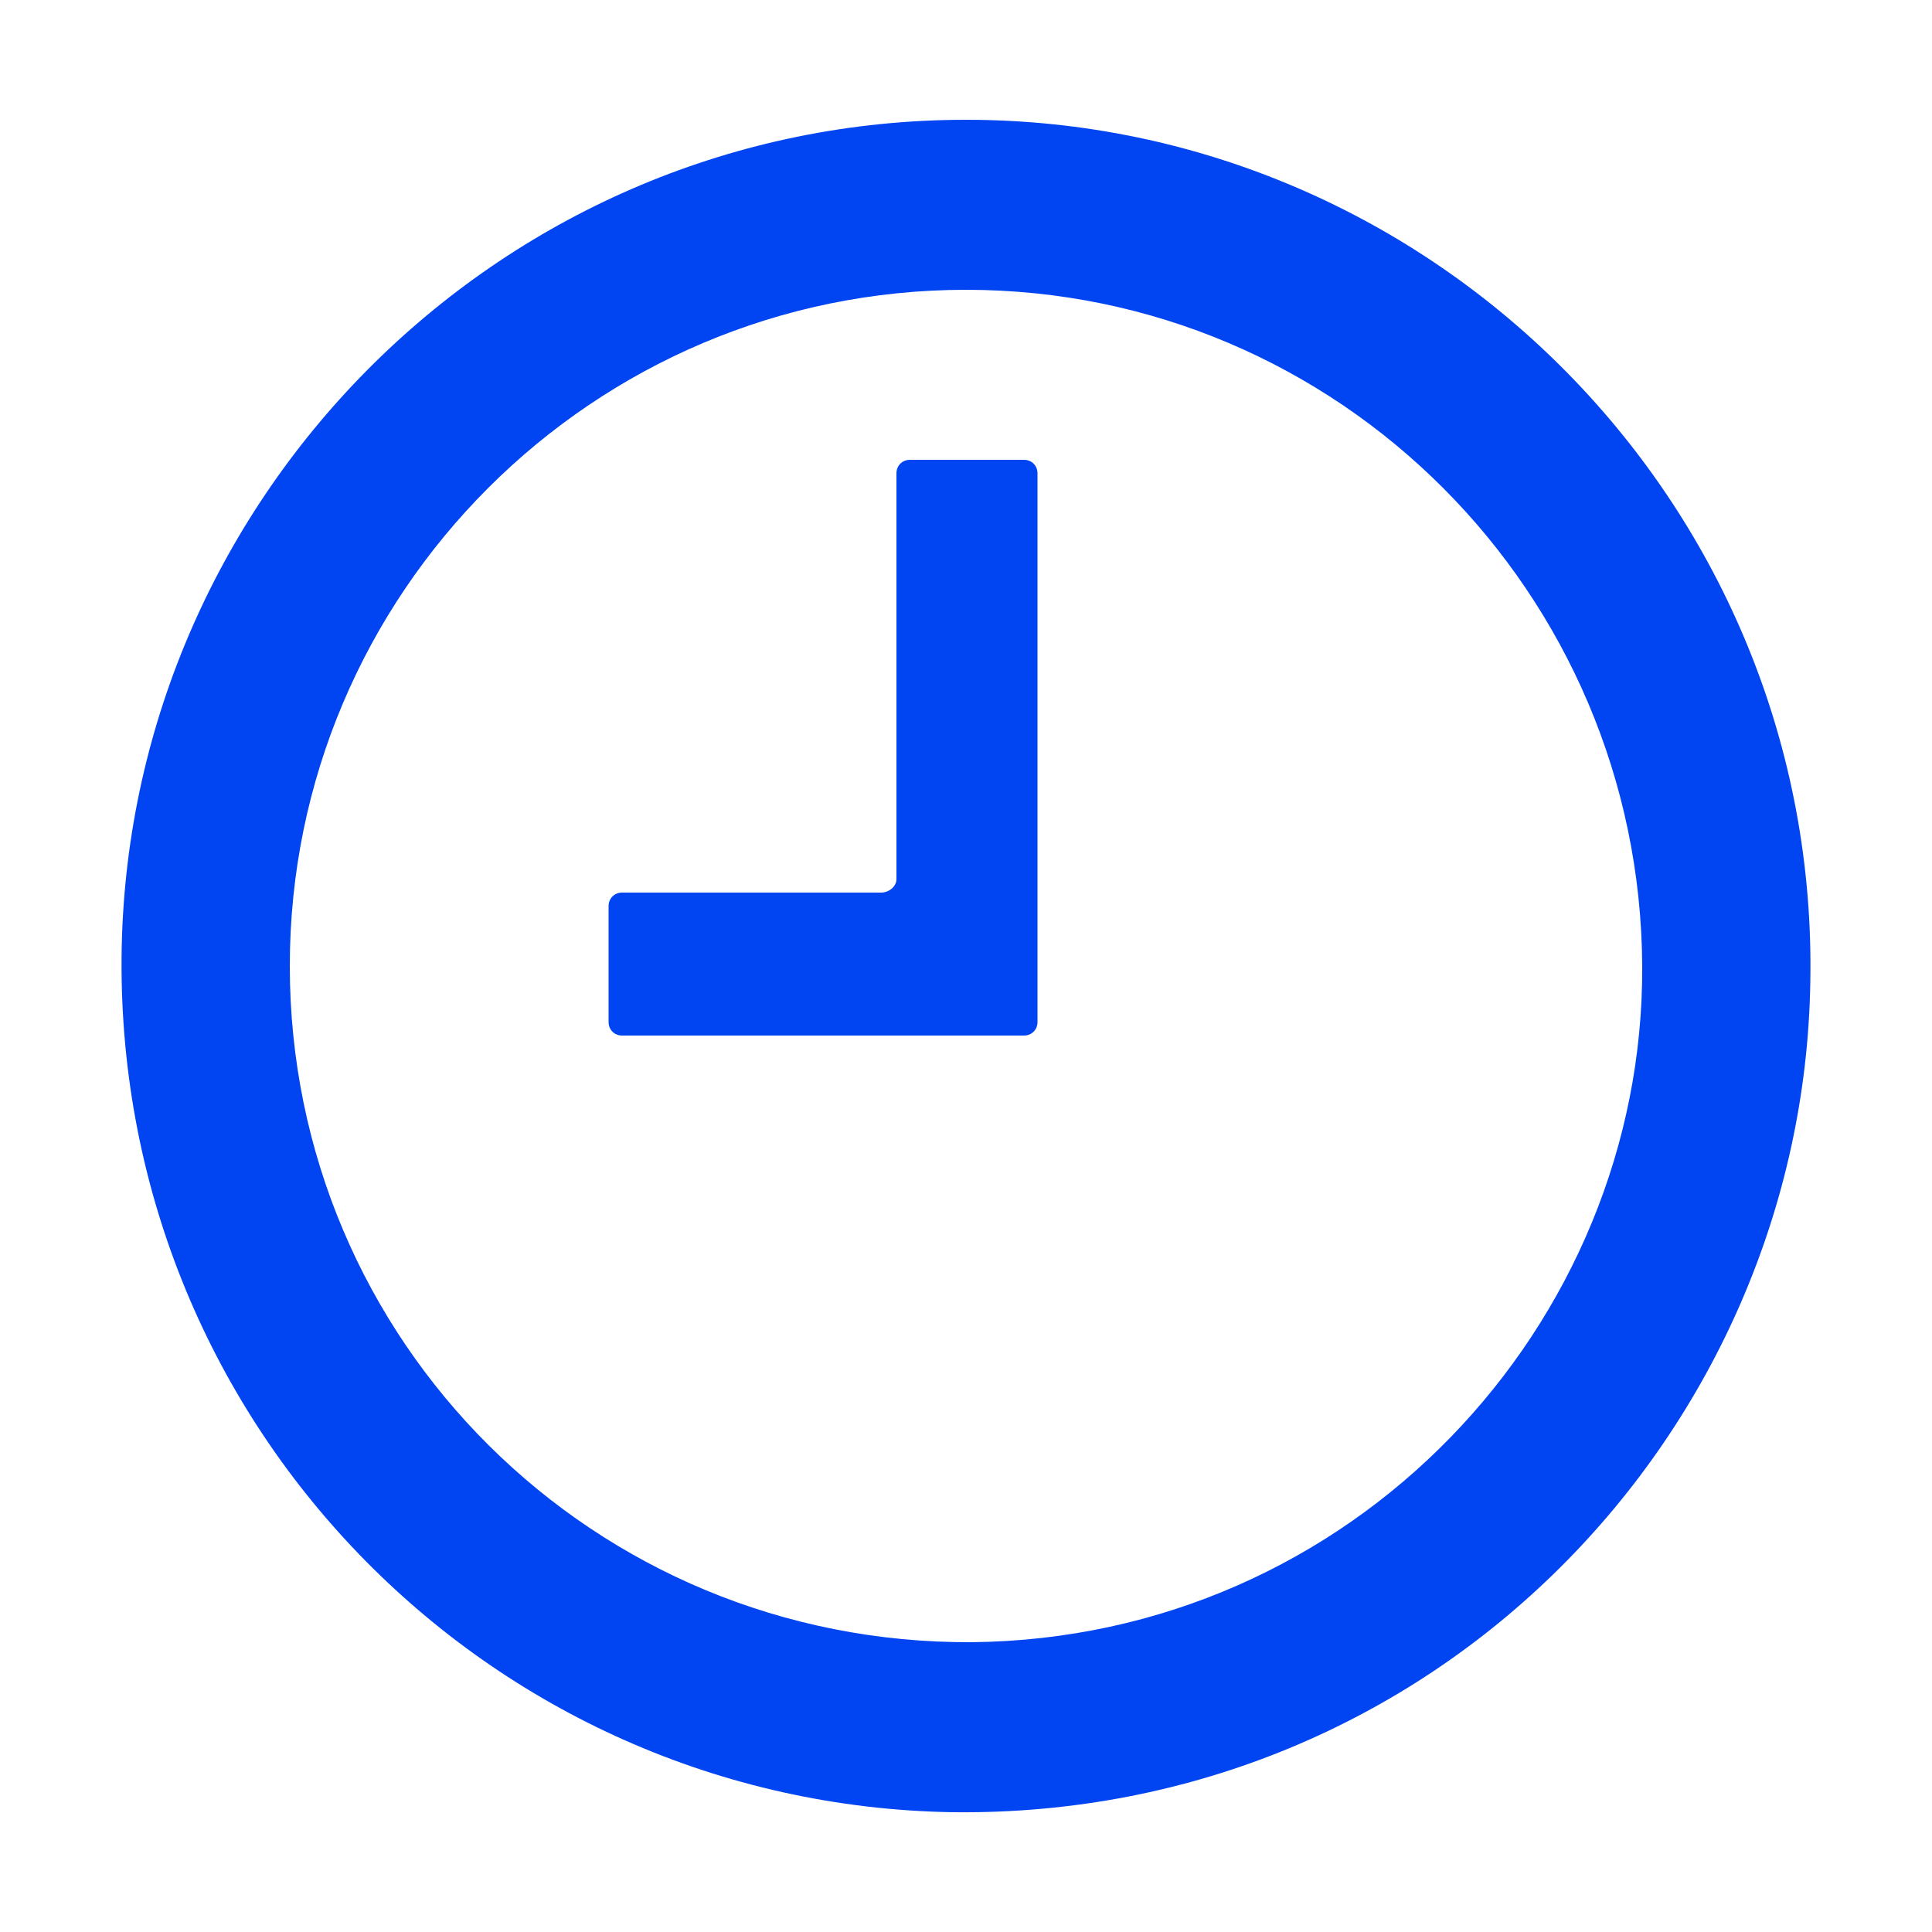 <?xml version="1.0" encoding="UTF-8"?> <svg xmlns="http://www.w3.org/2000/svg" viewBox="1984 2484 32 32" width="32" height="32" data-guides="{&quot;vertical&quot;:[],&quot;horizontal&quot;:[]}"><path fill="#0145f2" stroke="none" fill-opacity="1" stroke-width="1" stroke-opacity="1" color="rgb(51, 51, 51)" font-size-adjust="none" id="tSvg725308aa19" title="Path 3" d="M 2000 2485.984 C 1992.352 2485.984 1986.176 2492.16 1986.016 2499.68C 1985.856 2507.52 1992.064 2513.888 1999.776 2514.016C 2007.808 2514.112 2013.856 2507.68 2013.984 2500.288C 2014.144 2492.416 2007.776 2485.984 2000 2485.984ZM 2000.096 2511.2 C 1993.824 2511.232 1988.8 2506.208 1988.8 2500C 1988.8 2493.824 1993.824 2488.8 2000 2488.8C 2006.176 2488.8 2011.168 2493.824 2011.2 2500C 2011.232 2505.952 2006.4 2511.136 2000.096 2511.2ZM 2000.96 2491.616 C 2000.331 2491.616 1999.701 2491.616 1999.072 2491.616C 1998.944 2491.616 1998.848 2491.712 1998.848 2491.84C 1998.848 2494.08 1998.848 2496.32 1998.848 2498.56C 1998.848 2498.688 1998.72 2498.784 1998.592 2498.784C 1997.163 2498.784 1995.733 2498.784 1994.304 2498.784C 1994.176 2498.784 1994.08 2498.88 1994.08 2499.008C 1994.08 2499.648 1994.08 2500.288 1994.08 2500.928C 1994.08 2501.056 1994.176 2501.152 1994.304 2501.152C 1996.523 2501.152 1998.741 2501.152 2000.96 2501.152C 2001.088 2501.152 2001.184 2501.056 2001.184 2500.928C 2001.184 2497.899 2001.184 2494.869 2001.184 2491.84C 2001.184 2491.712 2001.088 2491.616 2000.96 2491.616Z"></path><defs></defs></svg> 